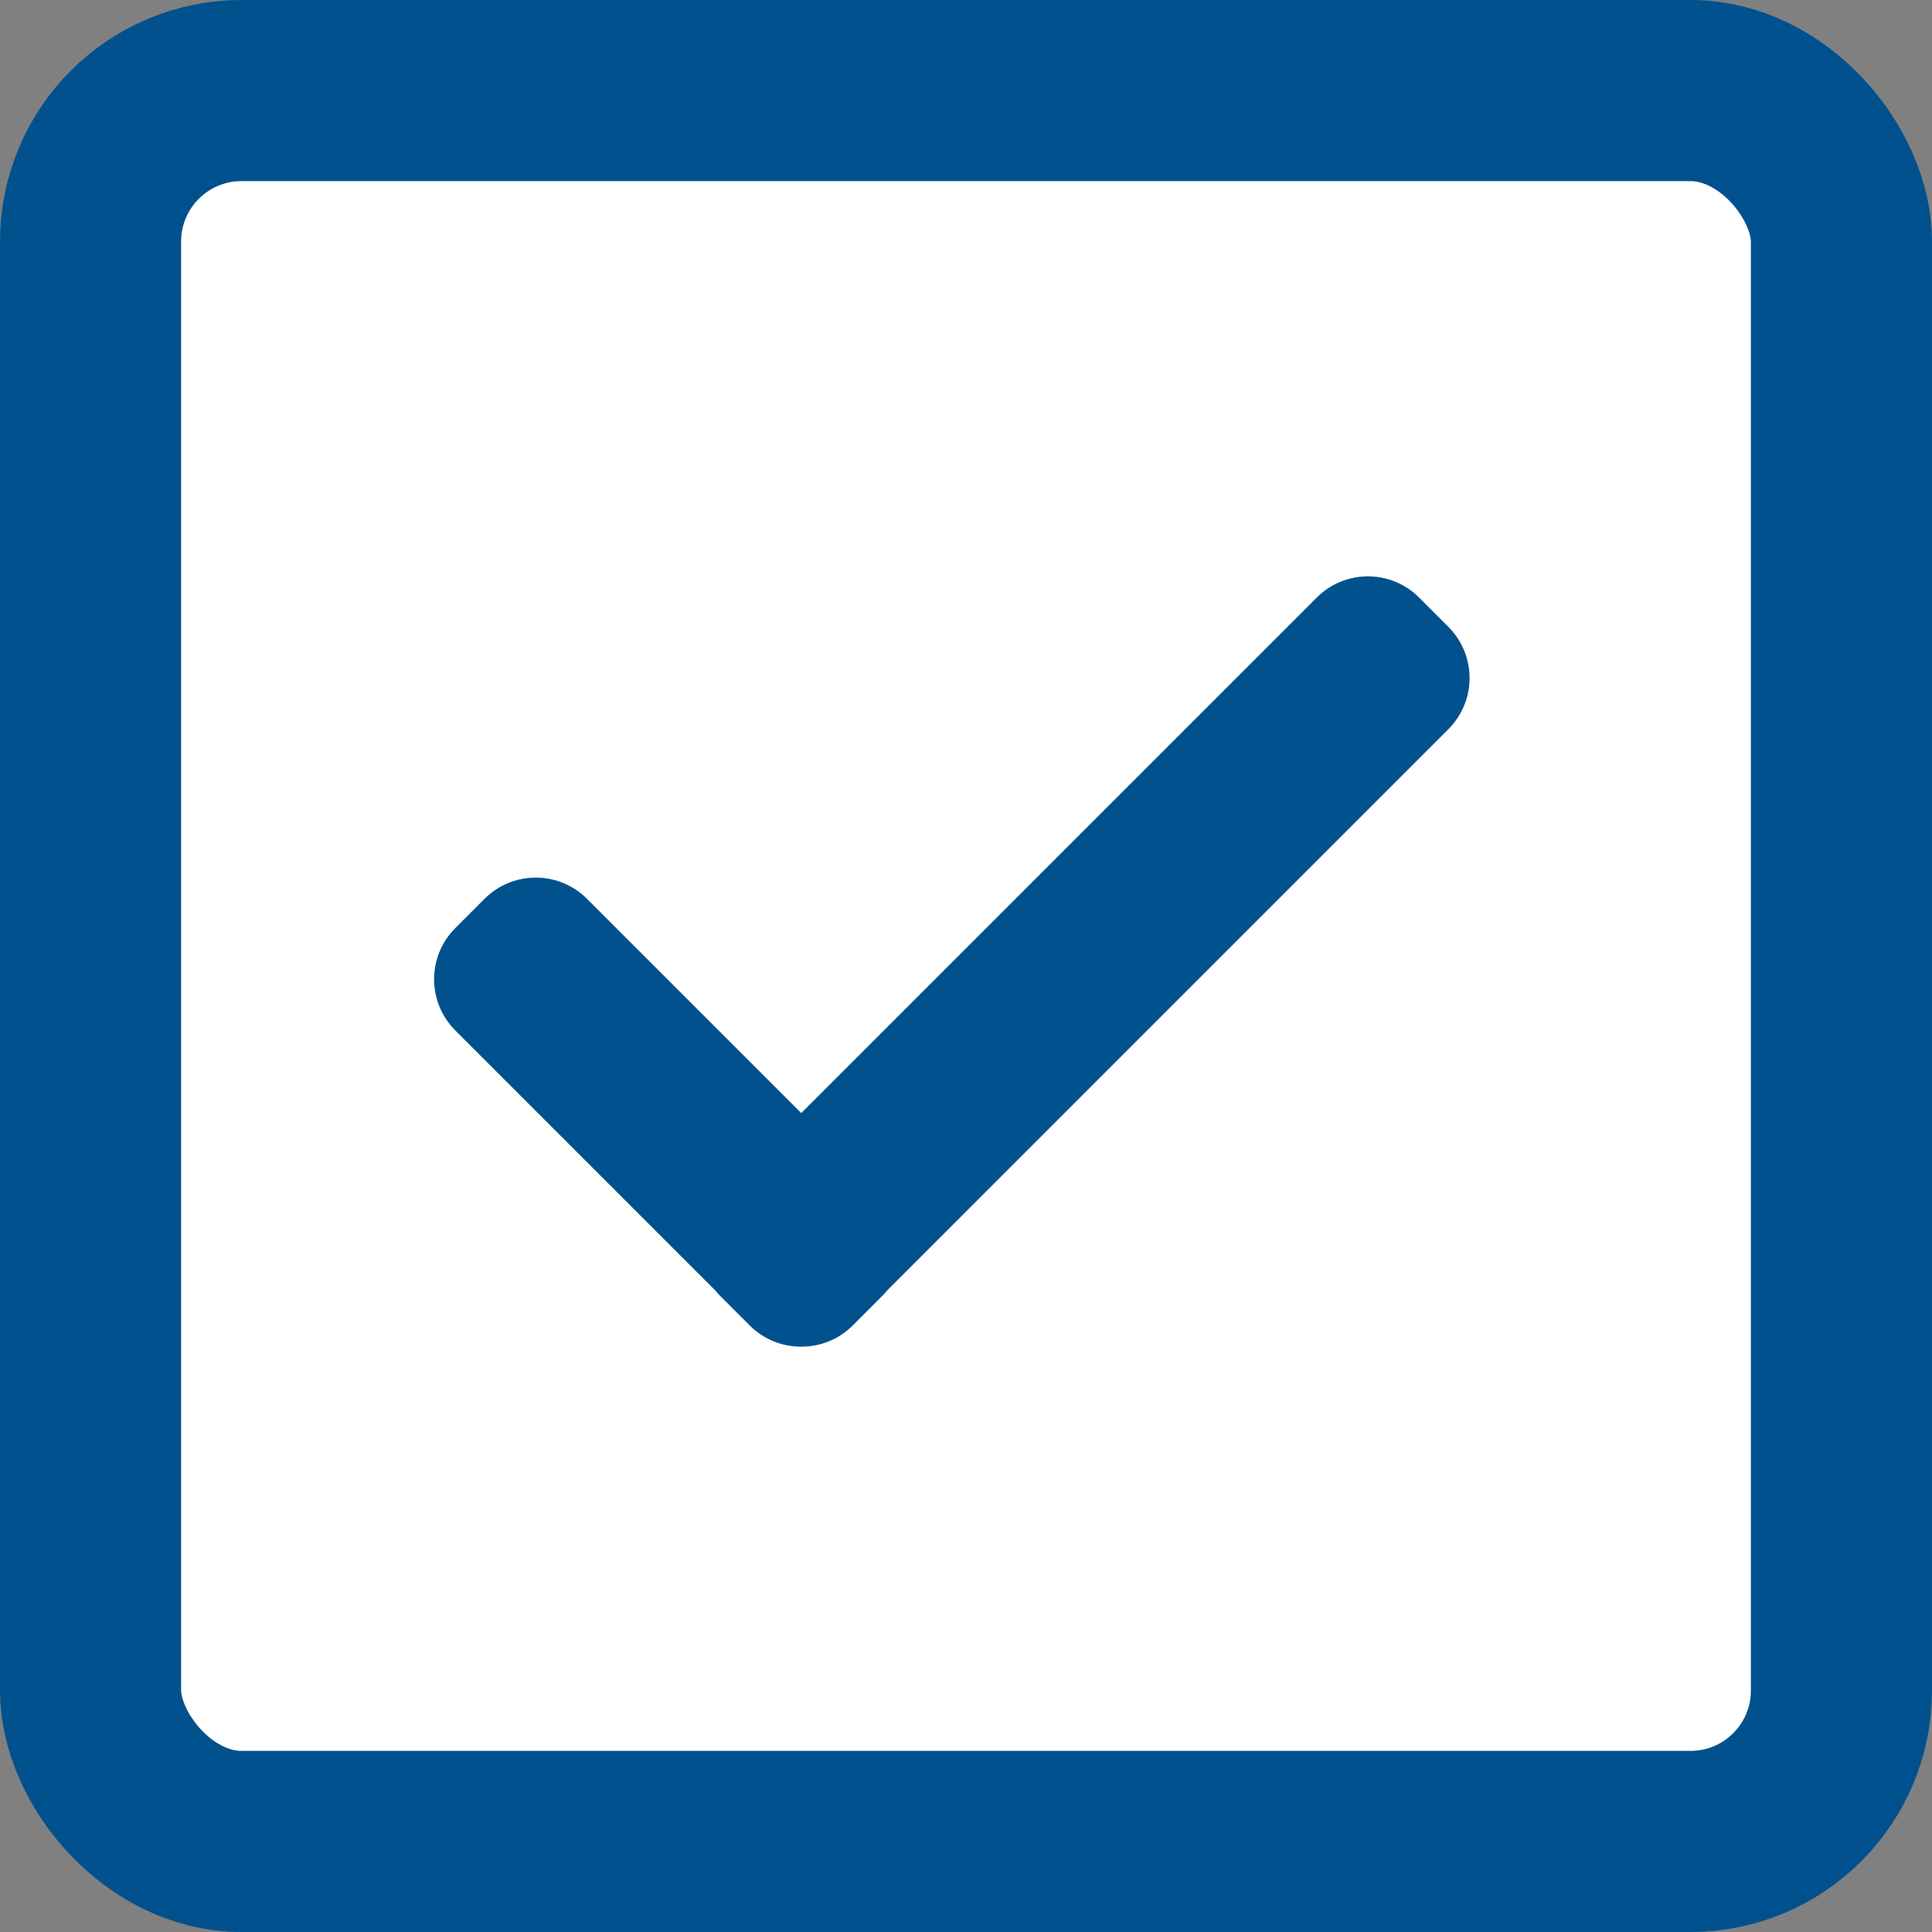 <svg width="32" height="32" viewBox="0 0 32 32" fill="none" xmlns="http://www.w3.org/2000/svg">
<rect x="0" y="0" width="32" height="32" fill="#808080" stroke="none"/>
<rect x="1.5" y="1.5" width="29" height="29" rx="2.5" fill="white" stroke="#00518E" stroke-width="3"/>
<path fill-rule="evenodd" clip-rule="evenodd" d="M23.989 12.078C24.458 11.61 24.458 10.851 23.989 10.382L23.505 9.898C23.037 9.429 22.277 9.429 21.809 9.898L13.271 18.436L9.722 14.887C9.254 14.419 8.494 14.419 8.026 14.887L7.541 15.372C7.073 15.84 7.073 16.599 7.541 17.067L11.847 21.373C11.873 21.406 11.902 21.438 11.933 21.469L12.418 21.954C12.653 22.189 12.962 22.306 13.271 22.305C13.579 22.306 13.888 22.189 14.124 21.954L14.608 21.469C14.639 21.438 14.668 21.406 14.695 21.373L23.989 12.078Z" fill="#00518E"/>
</svg>
